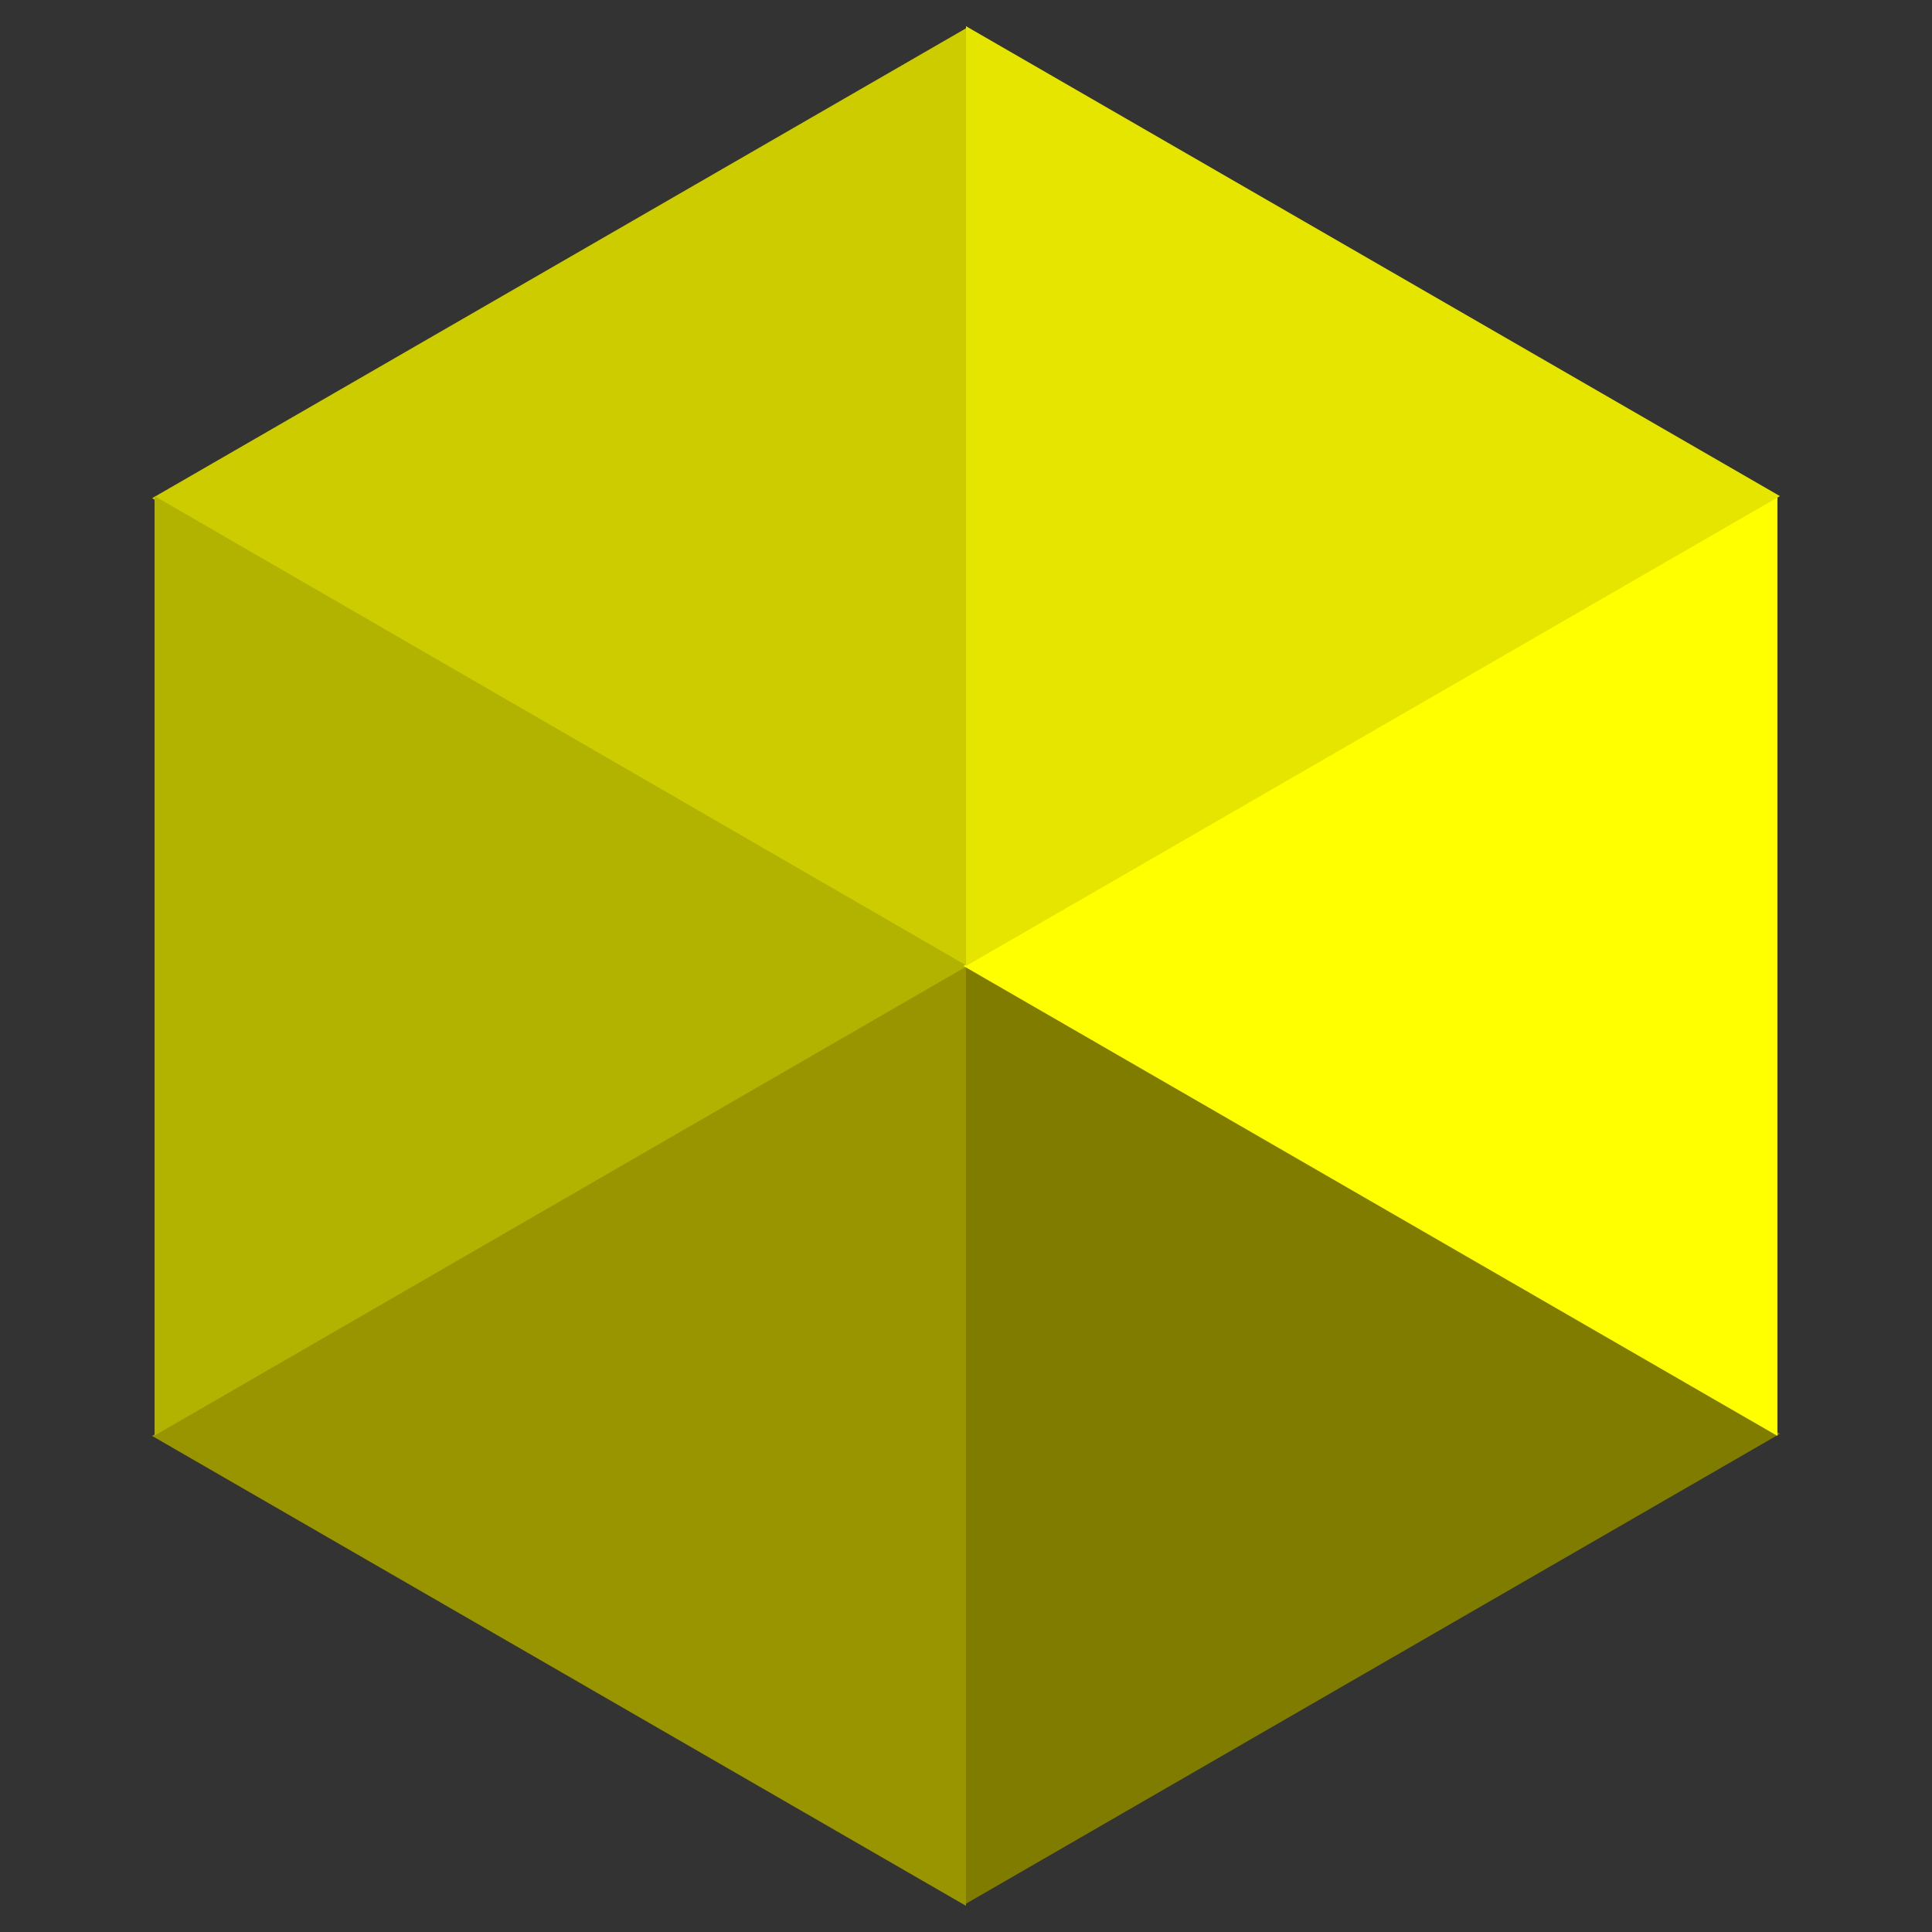 <svg xmlns="http://www.w3.org/2000/svg" xml:space="preserve" width="300" height="300"><rect width="100%" height="100%" fill="#333333" stroke="none"/><path fill="#CC0" d="M150 150.332V4.397L23.615 77.365 150 150.332z"/><path fill="#FF6700" d="M150 150z"/><path fill="#999500" d="m23.621 222.965-.005.002 126.382 72.968L150 150z"/><path fill="#B2B200" d="M150.192 150 24 77.033v145.934l-.091-.002z"/><path fill="#7F7C00" d="m150 295.604 126.383-72.968L150 149.668z"/><path fill="#FF0" d="M149.617 150 276 222.967V77.033L149.617 150z"/><path fill="#E5E500" d="m150 150 126.383-72.967L150 4.066z"/></svg>